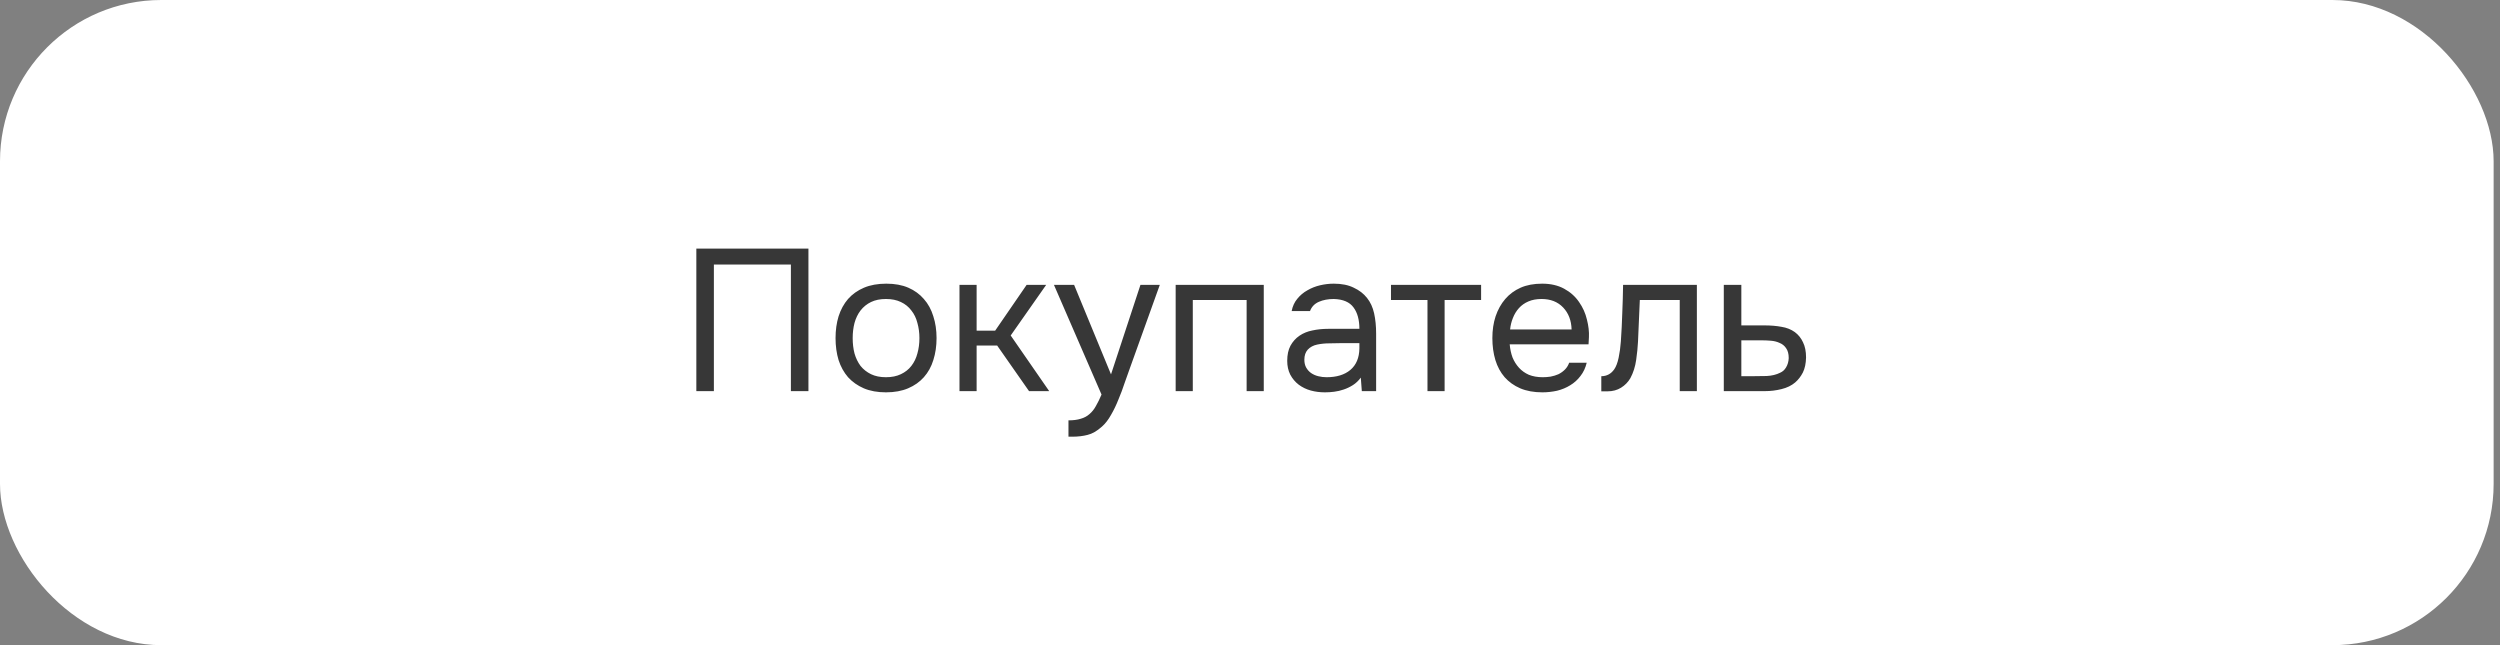 <?xml version="1.0" encoding="UTF-8"?> <svg xmlns="http://www.w3.org/2000/svg" width="310" height="80" viewBox="0 0 310 80" fill="none"><rect x="0" y="0" width="310" height="80" fill="#808080" stroke="none"/><rect width="309.211" height="80" rx="20" fill="white"></rect><path d="M100.246 48.5H98.071V32.8H88.521V48.5H86.346V30.825H100.246V48.5ZM109.908 35.175C110.958 35.175 111.866 35.342 112.633 35.675C113.399 36.008 114.041 36.475 114.558 37.075C115.091 37.675 115.483 38.392 115.733 39.225C115.999 40.042 116.133 40.942 116.133 41.925C116.133 42.908 115.999 43.817 115.733 44.65C115.483 45.467 115.091 46.175 114.558 46.775C114.041 47.358 113.391 47.817 112.608 48.15C111.824 48.483 110.908 48.65 109.858 48.65C108.808 48.65 107.891 48.483 107.108 48.15C106.341 47.817 105.691 47.358 105.158 46.775C104.641 46.175 104.249 45.467 103.983 44.65C103.733 43.817 103.608 42.908 103.608 41.925C103.608 40.942 103.733 40.042 103.983 39.225C104.249 38.392 104.641 37.675 105.158 37.075C105.691 36.475 106.349 36.008 107.133 35.675C107.916 35.342 108.841 35.175 109.908 35.175ZM109.858 46.775C110.574 46.775 111.191 46.65 111.708 46.4C112.241 46.15 112.674 45.808 113.008 45.375C113.358 44.925 113.608 44.408 113.758 43.825C113.924 43.242 114.008 42.608 114.008 41.925C114.008 41.258 113.924 40.633 113.758 40.05C113.608 39.45 113.358 38.933 113.008 38.5C112.674 38.05 112.241 37.7 111.708 37.45C111.191 37.2 110.574 37.075 109.858 37.075C109.141 37.075 108.524 37.2 108.008 37.45C107.491 37.7 107.058 38.05 106.708 38.5C106.374 38.933 106.124 39.45 105.958 40.05C105.808 40.633 105.733 41.258 105.733 41.925C105.733 42.608 105.808 43.242 105.958 43.825C106.124 44.408 106.374 44.925 106.708 45.375C107.058 45.808 107.491 46.15 108.008 46.4C108.524 46.65 109.141 46.775 109.858 46.775ZM118.976 48.5V35.325H121.101V41H123.401L127.301 35.325H129.726L125.326 41.6L130.101 48.5H127.601L123.651 42.85H121.101V48.5H118.976ZM141.415 35.325H143.815L140.09 45.7C139.89 46.233 139.673 46.842 139.44 47.525C139.223 48.192 138.973 48.858 138.69 49.525C138.423 50.208 138.115 50.85 137.765 51.45C137.431 52.05 137.056 52.533 136.64 52.9C136.023 53.45 135.431 53.792 134.865 53.925C134.298 54.075 133.656 54.15 132.94 54.15H132.49V52.125C133.09 52.125 133.598 52.058 134.015 51.925C134.431 51.808 134.79 51.617 135.09 51.35C135.406 51.083 135.673 50.75 135.89 50.35C136.123 49.95 136.356 49.475 136.59 48.925L130.69 35.325H133.19L137.765 46.425L141.415 35.325ZM145.782 48.5V35.325H156.707V48.5H154.582V37.2H147.907V48.5H145.782ZM168.74 46.825C168.456 47.208 168.131 47.517 167.765 47.75C167.398 47.983 167.015 48.167 166.615 48.3C166.231 48.433 165.84 48.525 165.44 48.575C165.056 48.625 164.673 48.65 164.29 48.65C163.673 48.65 163.09 48.575 162.54 48.425C161.99 48.275 161.49 48.033 161.04 47.7C160.606 47.367 160.256 46.95 159.99 46.45C159.74 45.95 159.615 45.383 159.615 44.75C159.615 44 159.748 43.375 160.015 42.875C160.298 42.358 160.673 41.942 161.14 41.625C161.606 41.308 162.14 41.092 162.74 40.975C163.356 40.842 164.006 40.775 164.69 40.775H168.565C168.565 39.658 168.323 38.775 167.84 38.125C167.356 37.458 166.54 37.108 165.39 37.075C164.69 37.075 164.073 37.192 163.54 37.425C163.006 37.658 162.64 38.042 162.44 38.575H160.165C160.281 37.975 160.515 37.467 160.865 37.05C161.215 36.617 161.631 36.267 162.115 36C162.598 35.717 163.123 35.508 163.69 35.375C164.256 35.242 164.823 35.175 165.39 35.175C166.373 35.175 167.198 35.342 167.865 35.675C168.548 35.992 169.098 36.417 169.515 36.95C169.931 37.467 170.223 38.1 170.39 38.85C170.556 39.6 170.64 40.442 170.64 41.375V48.5H168.865L168.74 46.825ZM166.24 42.55C165.84 42.55 165.373 42.558 164.84 42.575C164.323 42.575 163.823 42.625 163.34 42.725C162.856 42.825 162.465 43.033 162.165 43.35C161.881 43.667 161.74 44.083 161.74 44.6C161.74 44.983 161.815 45.308 161.965 45.575C162.115 45.842 162.315 46.067 162.565 46.25C162.831 46.433 163.131 46.567 163.465 46.65C163.798 46.733 164.14 46.775 164.49 46.775C165.74 46.775 166.723 46.475 167.44 45.875C168.173 45.258 168.548 44.367 168.565 43.2V42.55H166.24ZM183.657 35.325V37.2H179.132V48.5H177.007V37.2H172.482V35.325H183.657ZM187.203 42.7C187.253 43.283 187.37 43.825 187.553 44.325C187.753 44.808 188.02 45.233 188.353 45.6C188.686 45.967 189.095 46.258 189.578 46.475C190.078 46.675 190.653 46.775 191.303 46.775C191.62 46.775 191.945 46.75 192.278 46.7C192.628 46.633 192.953 46.533 193.253 46.4C193.553 46.25 193.82 46.058 194.053 45.825C194.286 45.592 194.461 45.308 194.578 44.975H196.753C196.603 45.608 196.345 46.158 195.978 46.625C195.628 47.092 195.203 47.475 194.703 47.775C194.22 48.075 193.678 48.3 193.078 48.45C192.478 48.583 191.87 48.65 191.253 48.65C190.203 48.65 189.286 48.483 188.503 48.15C187.736 47.817 187.095 47.358 186.578 46.775C186.061 46.175 185.678 45.467 185.428 44.65C185.178 43.817 185.053 42.908 185.053 41.925C185.053 40.942 185.186 40.042 185.453 39.225C185.736 38.392 186.136 37.675 186.653 37.075C187.17 36.475 187.803 36.008 188.553 35.675C189.303 35.342 190.195 35.175 191.228 35.175C192.278 35.175 193.186 35.383 193.953 35.8C194.72 36.217 195.336 36.767 195.803 37.45C196.27 38.117 196.595 38.842 196.778 39.625C196.978 40.408 197.061 41.133 197.028 41.8C197.028 41.95 197.02 42.1 197.003 42.25C197.003 42.4 196.995 42.55 196.978 42.7H187.203ZM194.878 40.85C194.845 39.733 194.495 38.825 193.828 38.125C193.161 37.425 192.27 37.075 191.153 37.075C190.536 37.075 189.995 37.175 189.528 37.375C189.061 37.575 188.67 37.85 188.353 38.2C188.036 38.55 187.786 38.958 187.603 39.425C187.42 39.875 187.303 40.35 187.253 40.85H194.878ZM200.987 42.325C201.07 41.125 201.129 39.958 201.162 38.825C201.212 37.692 201.245 36.525 201.262 35.325H210.412V48.5H208.287V37.2H203.337L203.112 42.375C203.079 43.042 203.004 43.792 202.887 44.625C202.77 45.458 202.529 46.217 202.162 46.9C201.879 47.383 201.495 47.775 201.012 48.075C200.529 48.375 199.97 48.525 199.337 48.525H198.562V46.65C199.229 46.65 199.762 46.367 200.162 45.8C200.395 45.467 200.579 44.983 200.712 44.35C200.845 43.717 200.937 43.042 200.987 42.325ZM213.751 35.325H215.926V40.35H218.826C219.576 40.35 220.268 40.408 220.901 40.525C221.535 40.625 222.085 40.842 222.551 41.175C223.001 41.508 223.343 41.933 223.576 42.45C223.826 42.95 223.951 43.575 223.951 44.325C223.935 45.075 223.801 45.7 223.551 46.2C223.301 46.683 222.985 47.092 222.601 47.425C222.151 47.808 221.585 48.083 220.901 48.25C220.235 48.417 219.551 48.5 218.851 48.5H213.751V35.325ZM217.176 46.65C217.81 46.65 218.443 46.642 219.076 46.625C219.71 46.592 220.26 46.458 220.726 46.225C221.043 46.092 221.293 45.867 221.476 45.55C221.676 45.217 221.785 44.833 221.801 44.4C221.801 43.883 221.693 43.475 221.476 43.175C221.276 42.875 221.01 42.658 220.676 42.525C220.36 42.375 220.001 42.283 219.601 42.25C219.201 42.217 218.81 42.2 218.426 42.2H215.926V46.65H217.176Z" fill="#373737"></path></svg> 